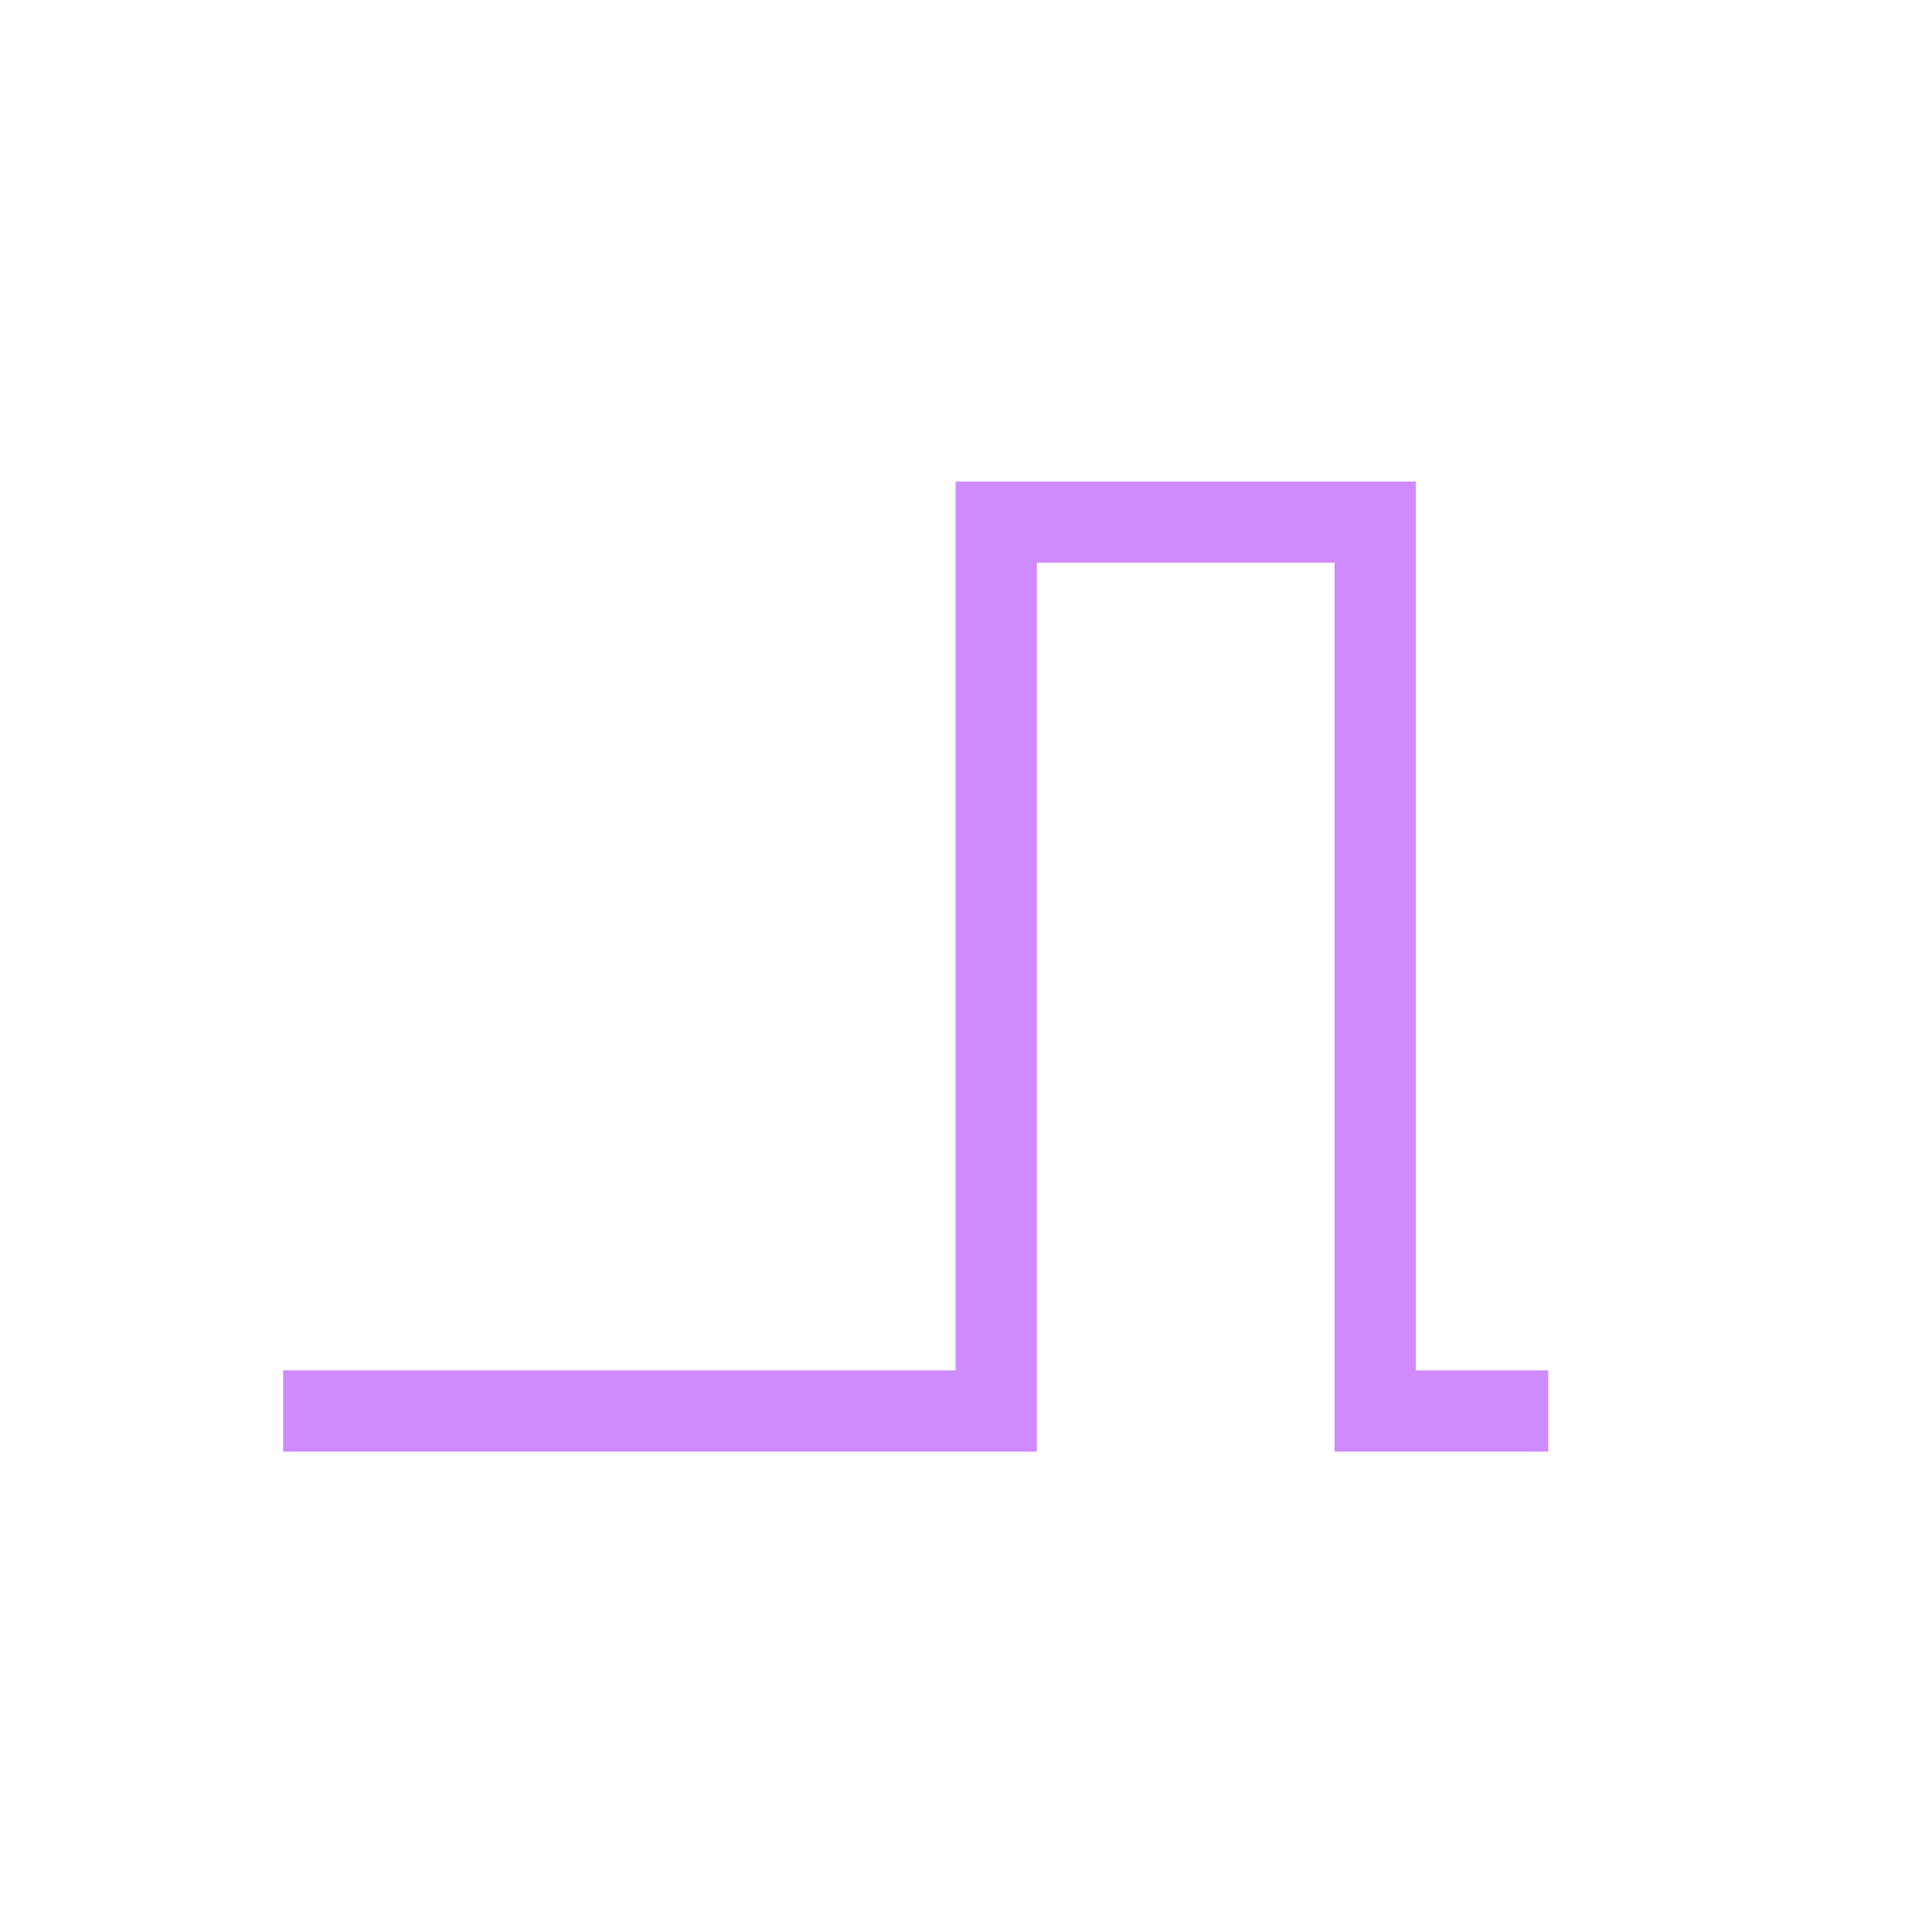 <?xml version="1.0" encoding="utf-8"?>
<!-- Generator: Adobe Illustrator 17.0.0, SVG Export Plug-In . SVG Version: 6.00 Build 0)  -->
<!DOCTYPE svg PUBLIC "-//W3C//DTD SVG 1.1//EN" "http://www.w3.org/Graphics/SVG/1.1/DTD/svg11.dtd">
<svg version="1.1" xmlns="http://www.w3.org/2000/svg" xmlns:xlink="http://www.w3.org/1999/xlink" x="0px" y="0px" width="24px"
	 height="24px" viewBox="0 0 24 24" enable-background="new 0 0 24 24" xml:space="preserve">
<g id="cp_x5F_basal_x5F_tbr_x5F_high">
	<path fill="none" d="M0,0h24v24H0V0z"/>
	<polygon fill="#CF8BFE" points="16.578,18.033 16.578,6.99 12.88,6.99 12.88,18.033 3.517,18.033 3.517,17.023 11.871,17.023 
		11.871,5.982 17.588,5.982 17.588,17.023 19.233,17.023 19.233,18.033 	"/>
</g>
</svg>
